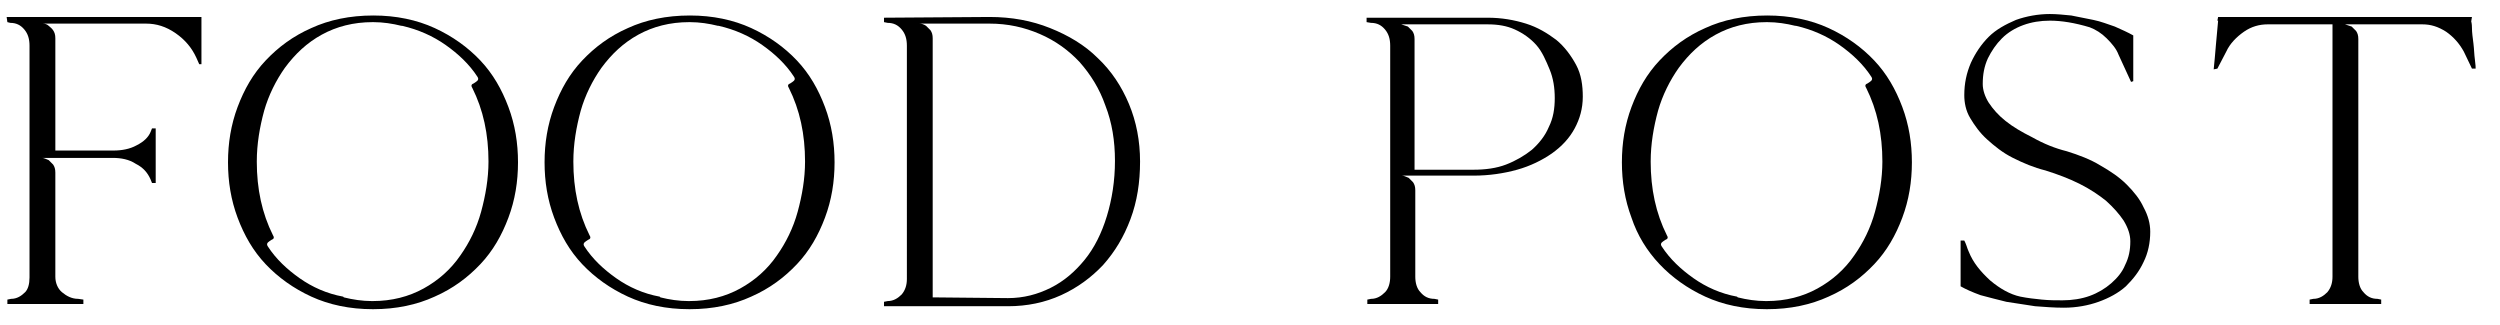 <?xml version="1.0" encoding="utf-8"?>
<!-- Generator: Adobe Illustrator 28.3.0, SVG Export Plug-In . SVG Version: 6.00 Build 0)  -->
<svg version="1.1" id="レイヤー_1" xmlns="http://www.w3.org/2000/svg" xmlns:xlink="http://www.w3.org/1999/xlink" x="0px"
	 y="0px" viewBox="0 0 338.8 44" style="enable-background:new 0 0 338.8 44;" xml:space="preserve">
<g>
	<g>
		<path d="M27.3,2.3v6.4h-0.3l-0.4-0.9c-0.6-1.3-1.5-2.4-2.8-3.3c-1.3-0.9-2.6-1.3-4-1.3h-14c0.3,0,0.6,0.1,0.8,0.3
			C6.8,3.7,7,3.8,7.2,4.1c0.2,0.3,0.3,0.6,0.3,1.1v15.2h7.9c1.1,0,2.2-0.2,3.1-0.7c1-0.5,1.6-1.1,1.9-1.8l0.2-0.5h0.5v7.4h-0.5
			l-0.2-0.5c-0.4-0.9-1-1.6-2-2.1c-0.9-0.6-2-0.8-3.1-0.8H5.7c0.3,0,0.6,0.2,0.9,0.3c0.2,0.2,0.4,0.4,0.6,0.6
			c0.2,0.3,0.3,0.6,0.3,1.1v14.1c0,0.8,0.3,1.6,0.9,2.1s1.3,0.9,2.2,0.9l0.7,0.1v0.6H1v-0.6l0.5-0.1c0.8,0,1.4-0.4,1.9-0.9
			C3.8,39.2,4,38.5,4,37.6V6.2C4,5.3,3.8,4.6,3.3,4C2.8,3.4,2.2,3.1,1.4,3.1L1,3L0.9,2.3H27.3z"/>
		<path d="M50.6,2.1c3.1,0,5.9,0.6,8.3,1.7c2.4,1.1,4.5,2.6,6.2,4.4c1.7,1.8,2.9,3.9,3.8,6.3c0.9,2.4,1.3,4.9,1.3,7.5
			c0,2.6-0.4,5.1-1.3,7.5c-0.9,2.4-2.1,4.5-3.8,6.3c-1.7,1.8-3.7,3.3-6.2,4.4c-2.4,1.1-5.2,1.7-8.3,1.7h-0.1c-3.1,0-5.9-0.6-8.3-1.7
			c-2.4-1.1-4.5-2.6-6.2-4.4c-1.7-1.8-2.9-3.9-3.8-6.3c-0.9-2.4-1.3-4.9-1.3-7.5c0-2.6,0.4-5.1,1.3-7.5c0.9-2.4,2.1-4.5,3.8-6.3
			c1.7-1.8,3.7-3.3,6.2-4.4C44.6,2.7,47.4,2.1,50.6,2.1L50.6,2.1z M62.4,34.6c1.2-1.7,2.2-3.7,2.8-5.9c0.6-2.2,1-4.5,1-6.8
			c0-3.7-0.7-7-2.2-10c-0.2-0.3-0.1-0.5,0.2-0.6l0.3-0.2c0.3-0.2,0.4-0.4,0.2-0.7c-1.1-1.7-2.6-3.1-4.3-4.3
			c-1.7-1.2-3.7-2.1-5.9-2.6h-0.1c-1.2-0.3-2.5-0.5-3.8-0.5h-0.1c-2.6,0-4.9,0.6-6.9,1.7c-2,1.1-3.6,2.6-5,4.5
			c-1.2,1.7-2.2,3.7-2.8,5.8c-0.6,2.2-1,4.5-1,6.9c0,3.7,0.7,7,2.2,10c0.2,0.3,0.1,0.5-0.2,0.6l-0.3,0.2c-0.3,0.2-0.4,0.4-0.2,0.7
			c1.1,1.7,2.6,3.1,4.3,4.3c1.7,1.2,3.7,2.1,5.9,2.5l0.1,0.1c1.2,0.3,2.5,0.5,3.8,0.5h0.1c2.6,0,4.9-0.6,6.9-1.7
			C59.4,38,61.1,36.5,62.4,34.6z"/>
		<path d="M93.5,2.1c3.1,0,5.9,0.6,8.3,1.7c2.4,1.1,4.5,2.6,6.2,4.4c1.7,1.8,2.9,3.9,3.8,6.3c0.9,2.4,1.3,4.9,1.3,7.5
			c0,2.6-0.4,5.1-1.3,7.5c-0.9,2.4-2.1,4.5-3.8,6.3c-1.7,1.8-3.7,3.3-6.2,4.4c-2.4,1.1-5.2,1.7-8.3,1.7h-0.1c-3.1,0-5.9-0.6-8.3-1.7
			c-2.4-1.1-4.5-2.6-6.2-4.4c-1.7-1.8-2.9-3.9-3.8-6.3c-0.9-2.4-1.3-4.9-1.3-7.5c0-2.6,0.4-5.1,1.3-7.5c0.9-2.4,2.1-4.5,3.8-6.3
			c1.7-1.8,3.7-3.3,6.2-4.4C87.5,2.7,90.3,2.1,93.5,2.1L93.5,2.1z M105.3,34.6c1.2-1.7,2.2-3.7,2.8-5.9c0.6-2.2,1-4.5,1-6.8
			c0-3.7-0.7-7-2.2-10c-0.2-0.3-0.1-0.5,0.2-0.6l0.3-0.2c0.3-0.2,0.4-0.4,0.2-0.7c-1.1-1.7-2.6-3.1-4.3-4.3
			c-1.7-1.2-3.7-2.1-5.9-2.6h-0.1c-1.2-0.3-2.5-0.5-3.8-0.5h-0.1c-2.6,0-4.9,0.6-6.9,1.7c-2,1.1-3.6,2.6-5,4.5
			c-1.2,1.7-2.2,3.7-2.8,5.8c-0.6,2.2-1,4.5-1,6.9c0,3.7,0.7,7,2.2,10c0.2,0.3,0.1,0.5-0.2,0.6l-0.3,0.2c-0.3,0.2-0.4,0.4-0.2,0.7
			c1.1,1.7,2.6,3.1,4.3,4.3c1.7,1.2,3.7,2.1,5.9,2.5l0.1,0.1c1.2,0.3,2.5,0.5,3.8,0.5h0.1c2.6,0,4.9-0.6,6.9-1.7
			C102.3,38,104,36.5,105.3,34.6z"/>
		<path d="M134.1,2.3c3,0,5.7,0.5,8.2,1.5c2.5,1,4.7,2.3,6.5,4.1c1.8,1.7,3.2,3.8,4.2,6.2c1,2.4,1.5,5,1.5,7.8
			c0,2.8-0.4,5.4-1.3,7.8c-0.9,2.4-2.1,4.4-3.7,6.2c-1.6,1.7-3.5,3.1-5.7,4.1c-2.2,1-4.6,1.5-7.2,1.5h-16.8v-0.6l0.5-0.1
			c0.8,0,1.4-0.4,1.9-0.9c0.5-0.6,0.7-1.3,0.7-2.1V6.2c0-0.9-0.2-1.6-0.7-2.2c-0.5-0.6-1.1-0.9-1.9-0.9L119.8,3V2.4L134.1,2.3z
			 M136.6,40.4c2.1,0,4-0.5,5.8-1.4c1.8-0.9,3.3-2.2,4.6-3.8c1.3-1.6,2.3-3.6,3-5.9c0.7-2.3,1.1-4.8,1.1-7.5c0-2.7-0.4-5.2-1.3-7.5
			c-0.8-2.3-2-4.2-3.5-5.9c-1.5-1.6-3.3-2.9-5.4-3.8c-2.1-0.9-4.3-1.4-6.8-1.4h-9.5c0.3,0,0.6,0.1,0.9,0.3c0.2,0.2,0.4,0.4,0.6,0.6
			c0.2,0.3,0.3,0.6,0.3,1.1v35.1L136.6,40.4z"/>
		<path d="M201.6,2.4c1.9,0,3.6,0.3,5.2,0.8c1.6,0.5,2.9,1.3,4.1,2.2c1.1,0.9,2,2.1,2.7,3.4s0.9,2.8,0.9,4.3c0,1.6-0.4,3-1.1,4.3
			c-0.7,1.3-1.7,2.4-3.1,3.4c-1.3,0.9-2.9,1.7-4.7,2.2c-1.8,0.5-3.8,0.8-5.9,0.8h-9.7c0.3,0,0.6,0.2,0.9,0.3
			c0.2,0.2,0.4,0.4,0.6,0.6c0.2,0.3,0.3,0.6,0.3,1.1v11.7c0,0.8,0.2,1.6,0.7,2.1c0.5,0.6,1.1,0.9,1.9,0.9l0.5,0.1v0.6h-9.6v-0.6
			l0.5-0.1c0.8,0,1.4-0.4,1.9-0.9s0.7-1.3,0.7-2.1V6.2c0-0.9-0.2-1.6-0.7-2.2s-1.1-0.9-1.9-0.9L185.2,3V2.4H201.6z M199.7,23
			c1.6,0,3.1-0.2,4.4-0.7c1.3-0.5,2.5-1.2,3.5-2c1-0.9,1.8-1.9,2.3-3.1c0.6-1.2,0.8-2.5,0.8-3.9c0-1.4-0.2-2.7-0.7-3.9
			S209,7,208.2,6.1c-0.8-0.9-1.8-1.6-2.9-2.1c-1.1-0.5-2.3-0.7-3.7-0.7h-11.7c0.3,0.1,0.6,0.2,0.9,0.3c0.2,0.2,0.4,0.4,0.6,0.6
			c0.2,0.3,0.3,0.6,0.3,1.1V23H199.7z"/>
		<path d="M239.5,2.1c3.1,0,5.9,0.6,8.3,1.7c2.4,1.1,4.5,2.6,6.2,4.4c1.7,1.8,2.9,3.9,3.8,6.3c0.9,2.4,1.3,4.9,1.3,7.5
			c0,2.6-0.4,5.1-1.3,7.5c-0.9,2.4-2.1,4.5-3.8,6.3c-1.7,1.8-3.7,3.3-6.2,4.4c-2.4,1.1-5.2,1.7-8.3,1.7h-0.1c-3.1,0-5.9-0.6-8.3-1.7
			c-2.4-1.1-4.5-2.6-6.2-4.4c-1.7-1.8-3-3.9-3.8-6.3c-0.9-2.4-1.3-4.9-1.3-7.5c0-2.6,0.4-5.1,1.3-7.5c0.9-2.4,2.1-4.5,3.8-6.3
			c1.7-1.8,3.7-3.3,6.2-4.4C233.5,2.7,236.3,2.1,239.5,2.1L239.5,2.1z M251.3,34.6c1.2-1.7,2.2-3.7,2.8-5.9c0.6-2.2,1-4.5,1-6.8
			c0-3.7-0.7-7-2.2-10c-0.2-0.3-0.1-0.5,0.2-0.6l0.3-0.2c0.3-0.2,0.4-0.4,0.2-0.7c-1.1-1.7-2.6-3.1-4.3-4.3
			c-1.7-1.2-3.7-2.1-5.9-2.6h-0.1c-1.2-0.3-2.5-0.5-3.8-0.5h-0.1c-2.6,0-4.9,0.6-6.9,1.7c-2,1.1-3.6,2.6-5,4.5
			c-1.2,1.7-2.2,3.7-2.8,5.8c-0.6,2.2-1,4.5-1,6.9c0,3.7,0.7,7,2.2,10c0.2,0.3,0.1,0.5-0.2,0.6l-0.3,0.2c-0.3,0.2-0.4,0.4-0.2,0.7
			c1.1,1.7,2.6,3.1,4.3,4.3c1.7,1.2,3.7,2.1,5.9,2.5l0.1,0.1c1.2,0.3,2.5,0.5,3.8,0.5h0.1c2.6,0,4.9-0.6,6.9-1.7
			C248.3,38,250,36.5,251.3,34.6z"/>
		<path d="M280.1,20.5c1.6,0.5,3.2,1.1,4.5,1.9c1.4,0.8,2.6,1.6,3.6,2.6c1,1,1.8,2,2.3,3.1c0.6,1.1,0.9,2.2,0.9,3.3
			c0,1.5-0.3,2.9-0.9,4.1c-0.6,1.3-1.4,2.3-2.4,3.3c-1,0.9-2.3,1.6-3.7,2.1c-1.4,0.5-3,0.8-4.7,0.8c-1.3,0-2.6-0.1-3.9-0.2
			c-1.3-0.2-2.6-0.4-3.9-0.6c-1.2-0.3-2.4-0.6-3.5-0.9c-1.1-0.4-2-0.8-2.7-1.2v-6.2h0.5c0.1,0.2,0.2,0.4,0.3,0.7
			c0.1,0.3,0.2,0.6,0.3,0.8c0.6,1.5,1.6,2.7,2.9,3.9c1.3,1.1,2.7,1.9,4.1,2.2c1,0.2,1.9,0.3,2.9,0.4c1,0.1,1.9,0.1,2.8,0.1
			c1.3,0,2.6-0.2,3.7-0.6c1.1-0.4,2.1-1,2.9-1.7c0.8-0.7,1.5-1.5,1.9-2.5c0.5-1,0.7-2,0.7-3.2c0-0.9-0.3-1.8-0.9-2.8
			c-0.6-0.9-1.4-1.8-2.4-2.7c-1-0.8-2.2-1.6-3.6-2.3c-1.4-0.7-3-1.3-4.6-1.8c-1.6-0.4-3-1-4.4-1.7s-2.5-1.6-3.5-2.5
			c-1-0.9-1.7-1.9-2.3-2.9c-0.6-1-0.8-2.1-0.8-3.1c0-1.6,0.3-3,0.9-4.4c0.6-1.3,1.4-2.5,2.4-3.5c1-1,2.3-1.7,3.7-2.3
			c1.4-0.5,3-0.8,4.6-0.8c0.9,0,1.9,0.1,2.9,0.2c1,0.2,2,0.4,3,0.6c1,0.2,2,0.6,2.9,0.9c0.9,0.4,1.8,0.8,2.5,1.2v6.2l-0.3,0.1
			l-1.7-3.7c-0.3-0.8-0.9-1.5-1.6-2.2c-0.7-0.7-1.5-1.2-2.3-1.5c-2-0.6-3.8-0.9-5.4-0.9c-1.3,0-2.5,0.2-3.6,0.6
			c-1.1,0.4-2.1,1-2.9,1.8c-0.8,0.8-1.4,1.7-1.9,2.7c-0.5,1.1-0.7,2.2-0.7,3.5c0,0.8,0.3,1.7,0.8,2.5c0.6,0.9,1.3,1.7,2.3,2.5
			c1,0.8,2.2,1.5,3.6,2.2C277,19.5,278.5,20.1,280.1,20.5z"/>
		<path d="M334.9,2.9c0,0,0.1,0.3,0.1,0.9s0.1,1.3,0.2,2.1c0.1,0.8,0.1,1.5,0.2,2.2c0.1,0.7,0.1,1.1,0.1,1.2h-0.5L333.9,7
			c-0.6-1.1-1.4-2-2.4-2.7c-1.1-0.7-2.1-1-3.2-1h-10.5c0.3,0.1,0.6,0.2,0.9,0.3c0.2,0.2,0.4,0.4,0.6,0.6c0.2,0.3,0.3,0.6,0.3,1.1
			v32.2c0,0.8,0.2,1.6,0.7,2.1c0.5,0.6,1.1,0.9,1.9,0.9l0.5,0.1v0.6H313v-0.6l0.5-0.1c0.8,0,1.4-0.4,1.9-0.9
			c0.5-0.6,0.7-1.3,0.7-2.1V3.3h-8.8c-1.1,0-2.2,0.3-3.2,1c-1,0.7-1.9,1.6-2.4,2.7l-1.2,2.3l-0.5,0.1c0.1-1,0.2-2,0.3-3.3
			c0.1-1.2,0.2-2.3,0.3-3.3h-0.1l0.1-0.5h34.4L334.9,2.9z"/>
	</g>
</g>
</svg>
